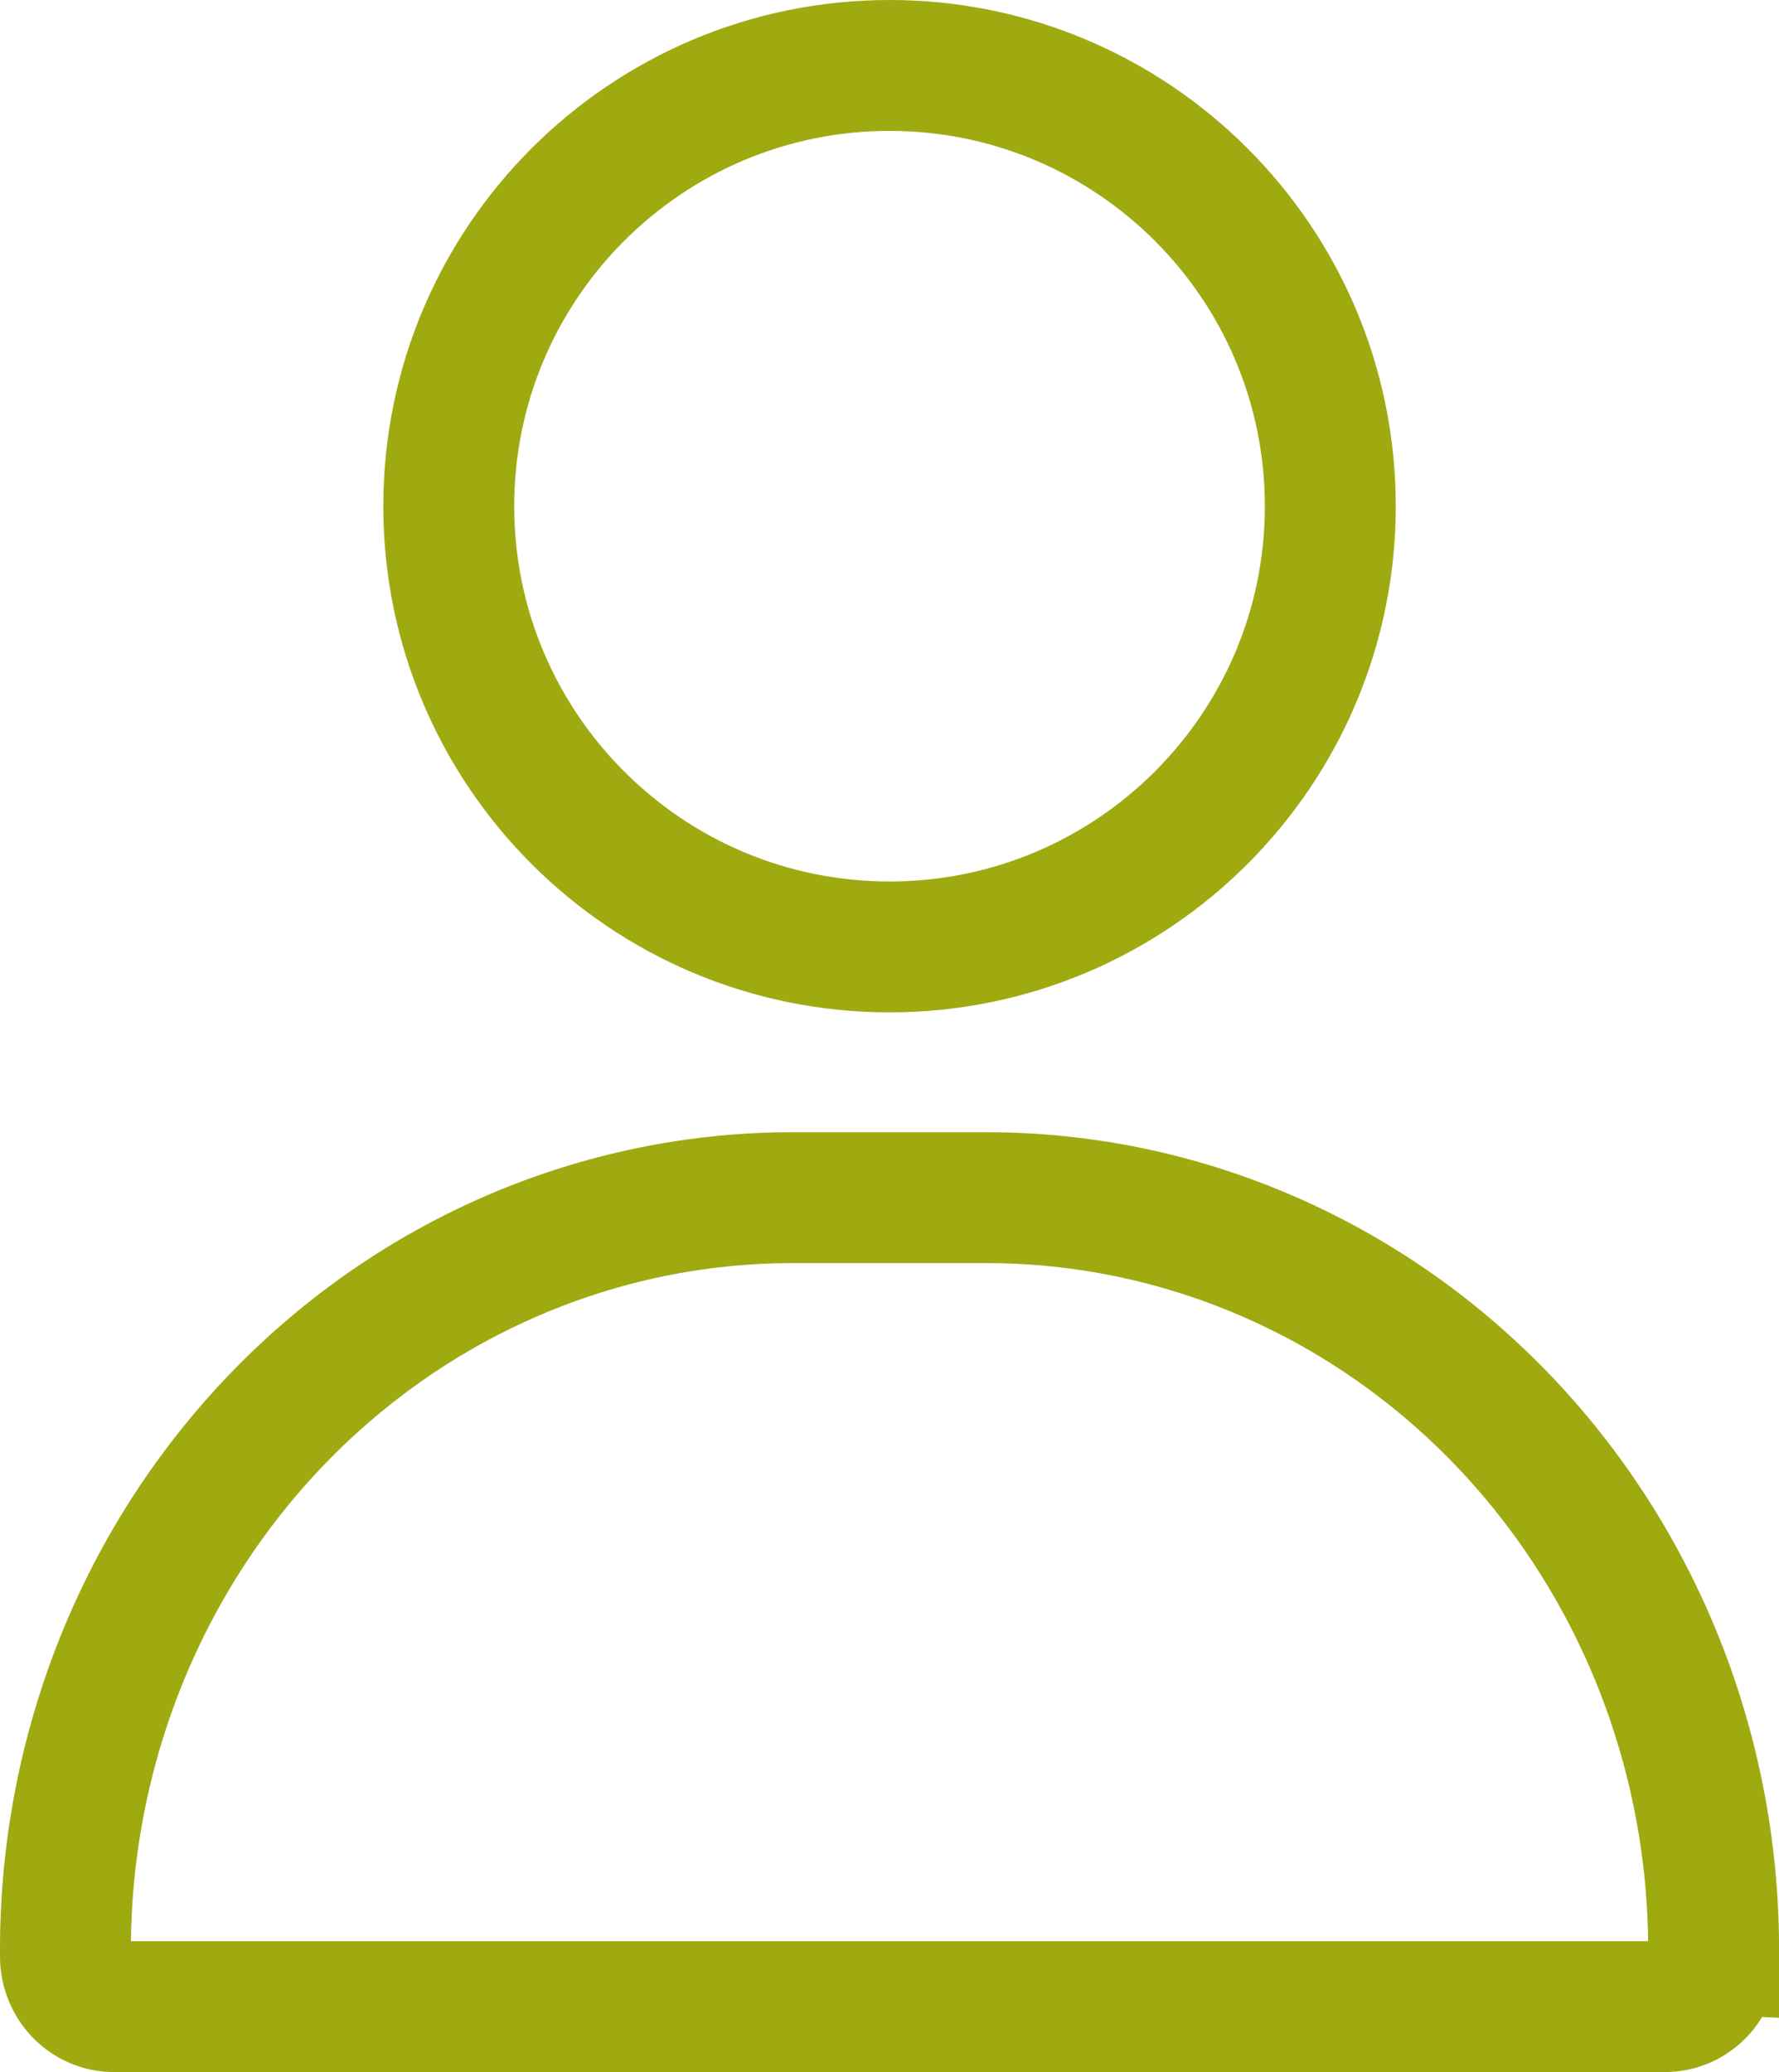 <?xml version="1.0" encoding="UTF-8"?>
<svg xmlns="http://www.w3.org/2000/svg" id="Livello_2" viewBox="0 0 271.79 316.59">
  <defs>
    <style>.cls-1{fill:none;fill-rule:evenodd;stroke:#9faa11;stroke-miterlimit:10;stroke-width:20px;}</style>
  </defs>
  <g id="Livello_1-2">
    <path class="cls-1" d="M135.9,10c37.17,0,67.34,30.17,67.34,67.34s-30.17,67.34-67.34,67.34-67.34-30.17-67.34-67.34S98.73,10,135.9,10h0Z"></path>
    <path class="cls-1" d="M261.79,297.85v1.08c0,4.23-3.32,7.66-7.41,7.66H17.41c-4.09,0-7.41-3.43-7.41-7.66v-1.08c0-30.47,11.7-59.68,32.54-81.22,20.83-21.54,49.09-33.64,78.55-33.64h29.62c29.46,0,57.72,12.1,78.55,33.64,20.83,21.54,32.54,50.76,32.54,81.22h0Z"></path>
  </g>
</svg>
